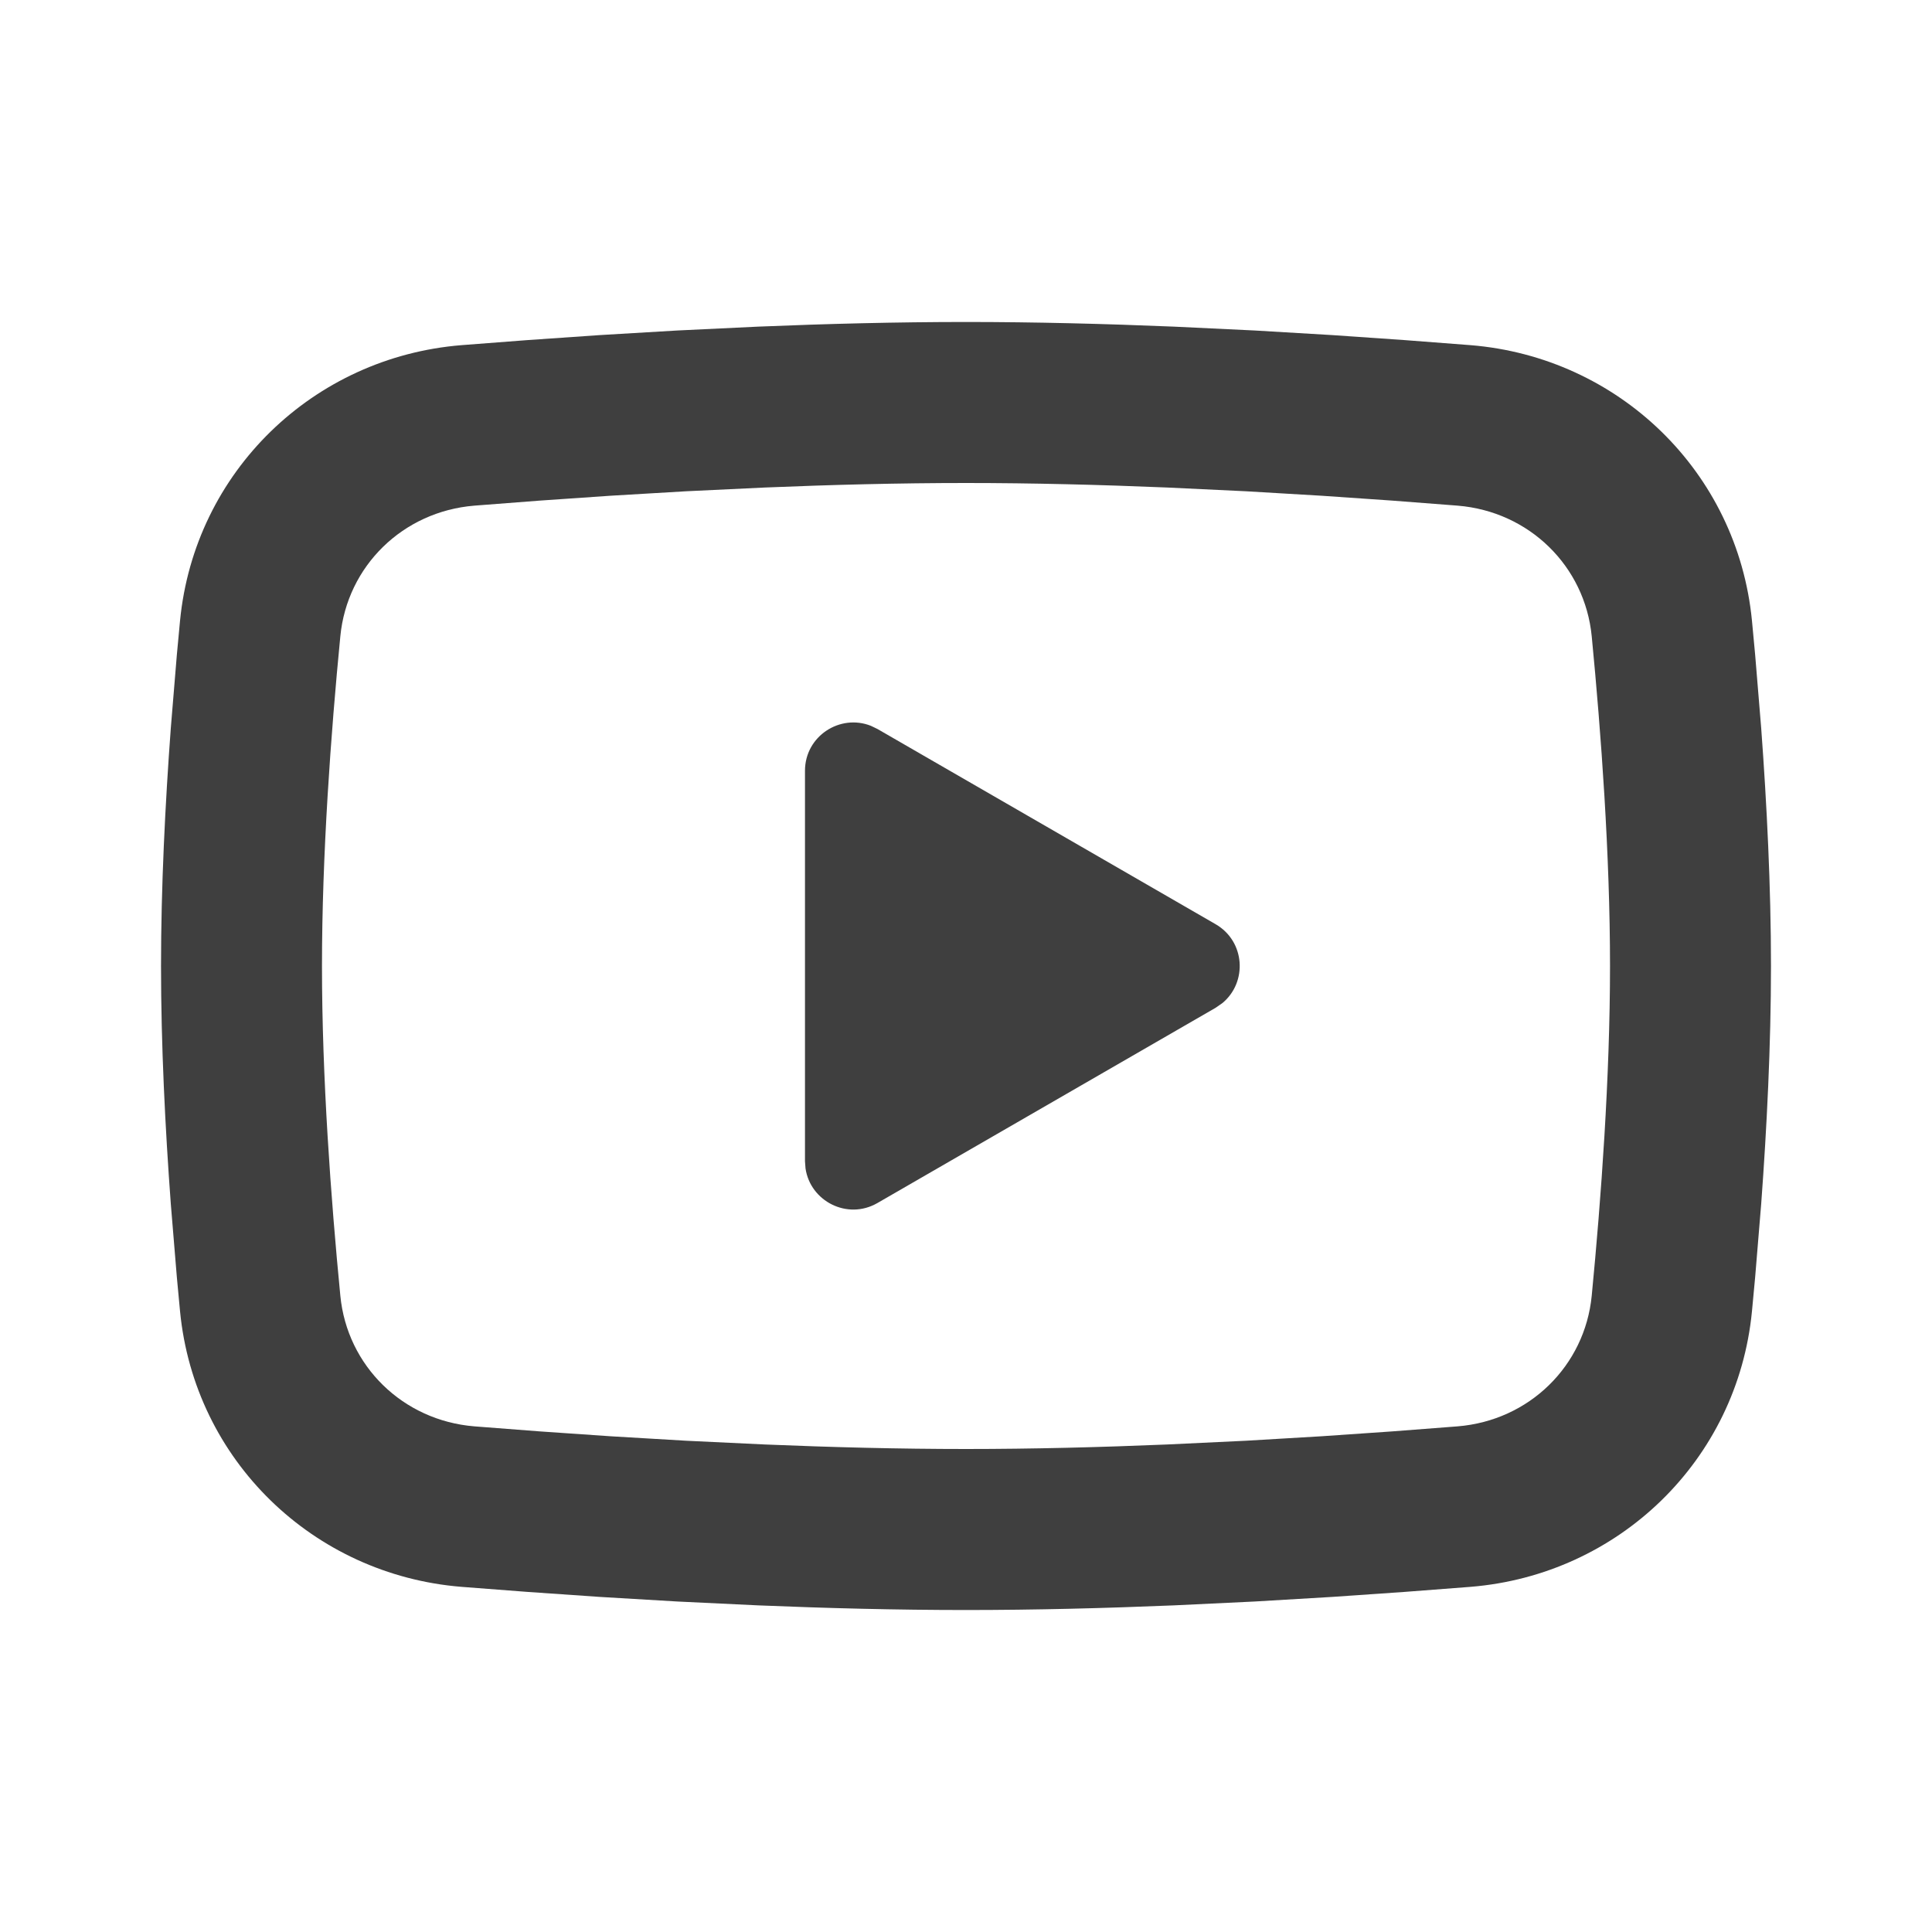 <svg width="32" height="32" viewBox="0 0 32 32" fill="none" xmlns="http://www.w3.org/2000/svg">
<path d="M16 5.333C17.141 5.333 18.309 5.363 19.442 5.41L20.782 5.474L22.063 5.55L23.264 5.633L24.358 5.717C26.809 5.916 28.778 7.813 29.018 10.281L29.071 10.848L29.171 12.061C29.264 13.318 29.333 14.69 29.333 16C29.333 17.31 29.264 18.682 29.171 19.939L29.071 21.152C29.053 21.346 29.036 21.535 29.018 21.719C28.778 24.188 26.809 26.084 24.358 26.283L23.264 26.367L22.063 26.45L20.782 26.526L19.442 26.59C18.309 26.637 17.141 26.667 16 26.667C14.86 26.667 13.691 26.637 12.558 26.59L11.219 26.526L9.937 26.45L8.737 26.367L7.642 26.283C5.191 26.084 3.222 24.188 2.982 21.719L2.929 21.152L2.829 19.939C2.736 18.682 2.667 17.31 2.667 16C2.667 14.69 2.736 13.318 2.829 12.061L2.929 10.848C2.947 10.654 2.965 10.465 2.982 10.281C3.222 7.813 5.191 5.916 7.642 5.717L8.737 5.633L9.937 5.55L11.219 5.474L12.558 5.41C13.691 5.363 14.86 5.333 16 5.333ZM16 8C14.9 8 13.768 8.029 12.666 8.075L11.363 8.137L10.111 8.211L8.935 8.292L7.858 8.375C6.672 8.471 5.749 9.377 5.637 10.539C5.48 12.15 5.333 14.158 5.333 16C5.333 17.843 5.48 19.849 5.637 21.461C5.749 22.623 6.672 23.529 7.858 23.625L8.935 23.708L10.111 23.789L11.363 23.863L12.666 23.925C13.768 23.971 14.9 24 16 24C17.101 24 18.232 23.971 19.334 23.925L20.638 23.863L21.889 23.789L23.065 23.708L24.142 23.625C25.328 23.529 26.251 22.623 26.364 21.461C26.52 19.849 26.667 17.843 26.667 16C26.667 14.158 26.52 12.15 26.364 10.539C26.251 9.377 25.328 8.471 24.142 8.375L23.065 8.292L21.889 8.211L20.638 8.137L19.334 8.075C18.232 8.029 17.101 8 16 8ZM13.333 12.767C13.333 12.192 13.914 11.819 14.425 12.022L14.533 12.074L20.133 15.307C20.626 15.591 20.664 16.269 20.247 16.614L20.133 16.693L14.533 19.926C14.036 20.213 13.422 19.897 13.342 19.353L13.333 19.233V12.767Z" fill="#3F3F3F"/>
</svg>
